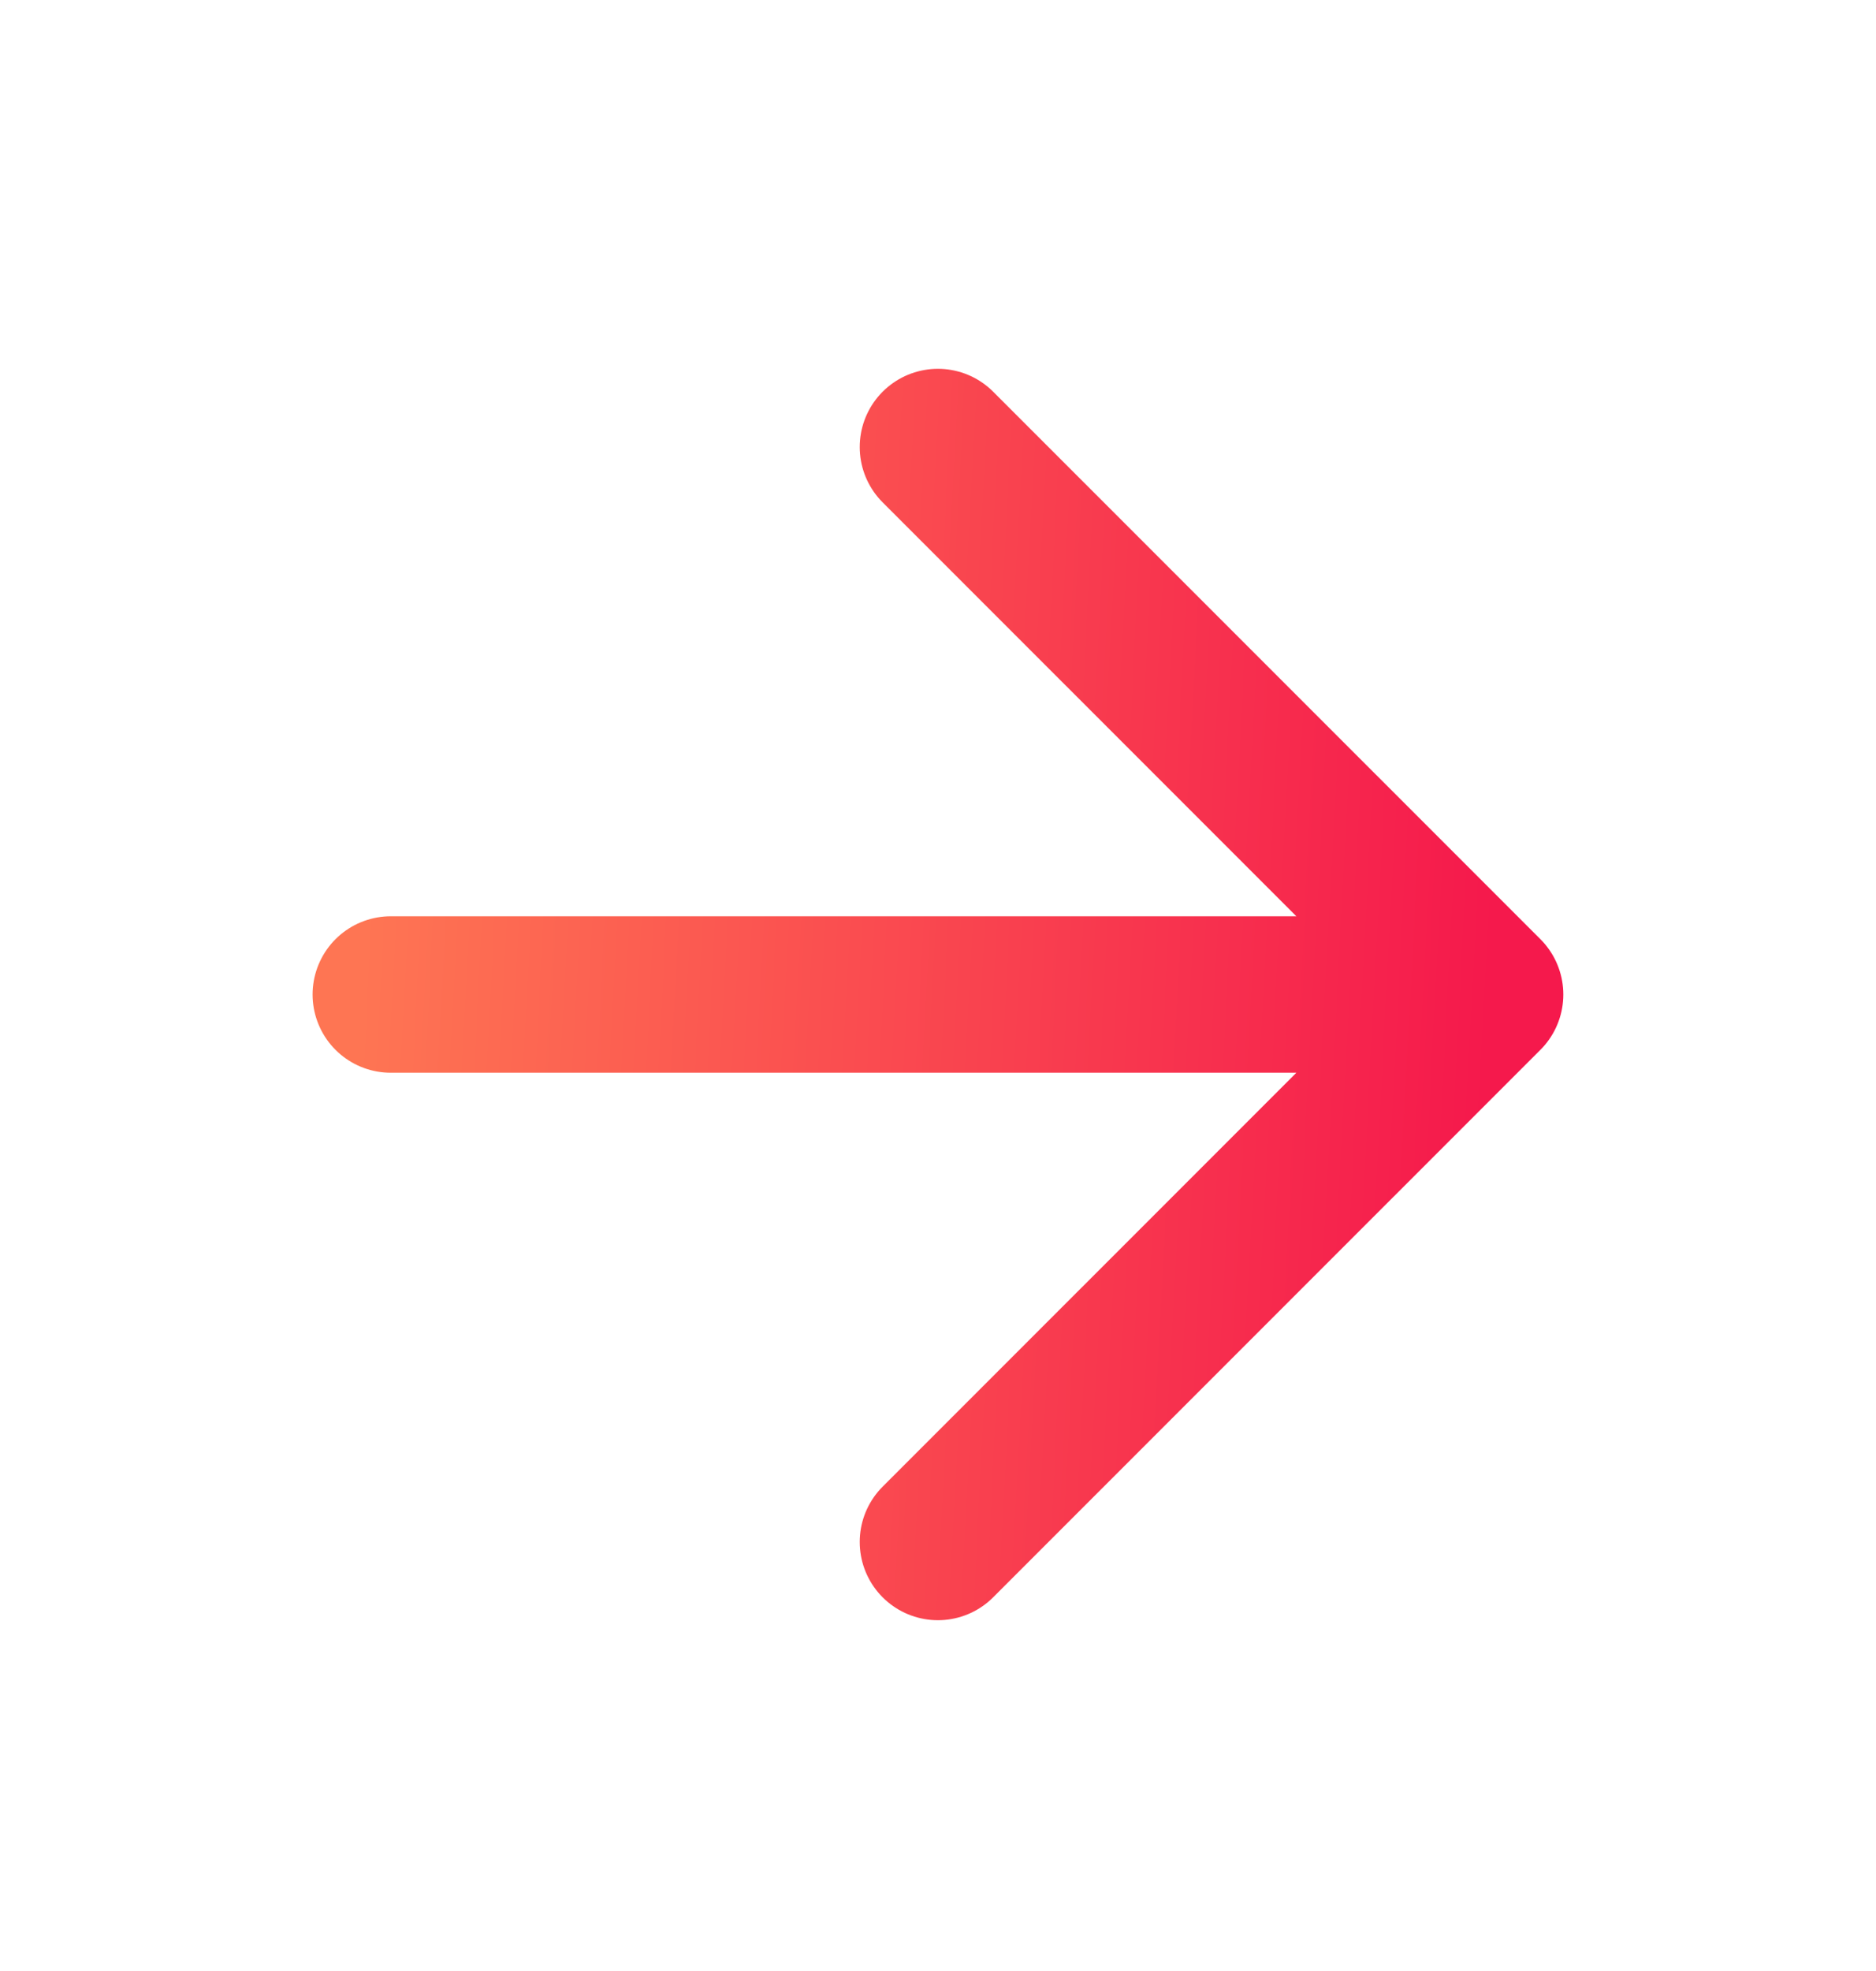 <svg width="20" height="21" viewBox="0 0 20 21" fill="none" xmlns="http://www.w3.org/2000/svg">
    <path d="M4.166 10.596H15.833M15.833 10.596L9.999 4.763M15.833 10.596L9.999 16.429" stroke="url(#paint0_linear_2399_7386)" stroke-width="1.667" stroke-linecap="round" stroke-linejoin="round"/>
    <defs>
        <linearGradient id="paint0_linear_2399_7386" x1="4.166" y1="4.763" x2="16.161" y2="5.397" gradientUnits="userSpaceOnUse">
            <stop stop-color="#FE7553"/>
            <stop offset="1" stop-color="#F5194C"/>
        </linearGradient>
    </defs>
</svg>
